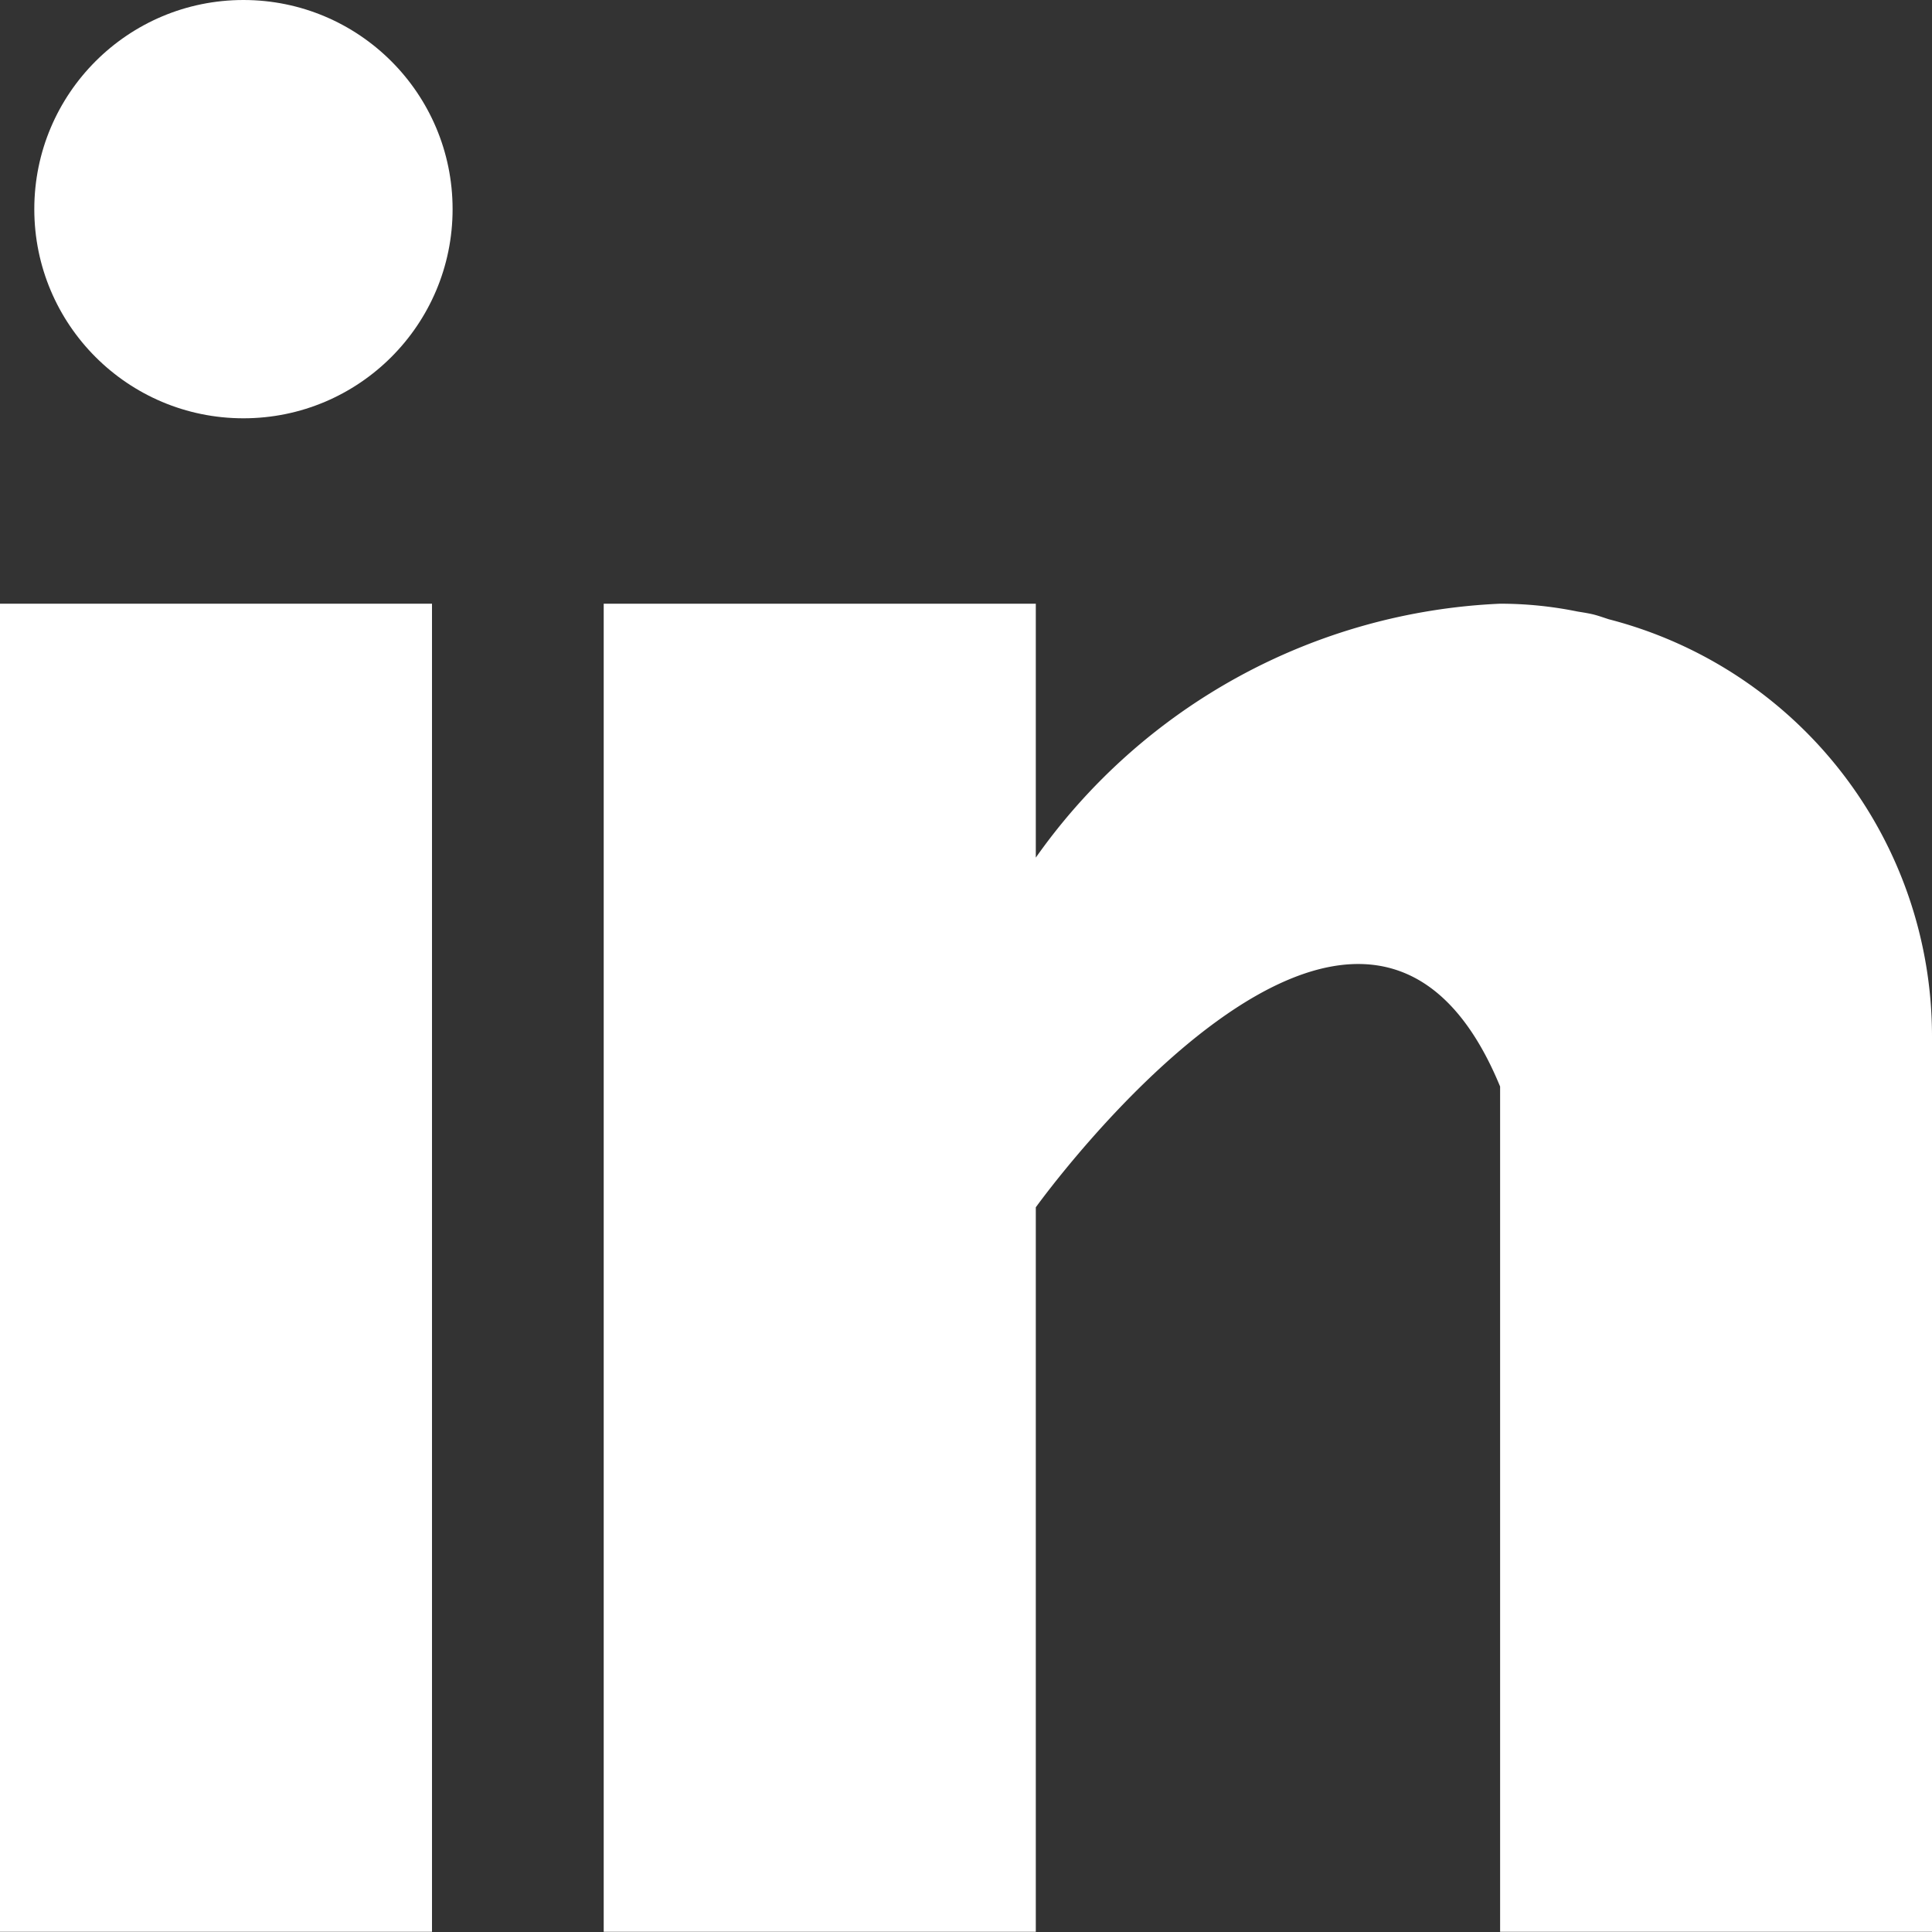 <svg xmlns="http://www.w3.org/2000/svg" width="18.475" height="18.475" viewBox="0 0 18.475 18.475"><rect x="0" y="0" width="18.475" height="18.475" fill="#333333" stroke="none"/><path d="M0,160H4.131v12.7H0Z" transform="translate(0 -154.227)" fill="#fff"/><path d="M169.612,160.149c-.044-.014-.085-.029-.132-.042s-.111-.023-.167-.032a3.7,3.7,0,0,0-.741-.075,5.74,5.74,0,0,0-4.44,2.428V160H160v12.7h4.132v-6.928s3.122-4.349,4.44-1.155V172.7h4.13V164.13A4.119,4.119,0,0,0,169.612,160.149Z" transform="translate(-154.227 -154.227)" fill="#fff"/><circle cx="2" cy="2" r="2" transform="translate(0.328)" fill="#fff"/></svg>